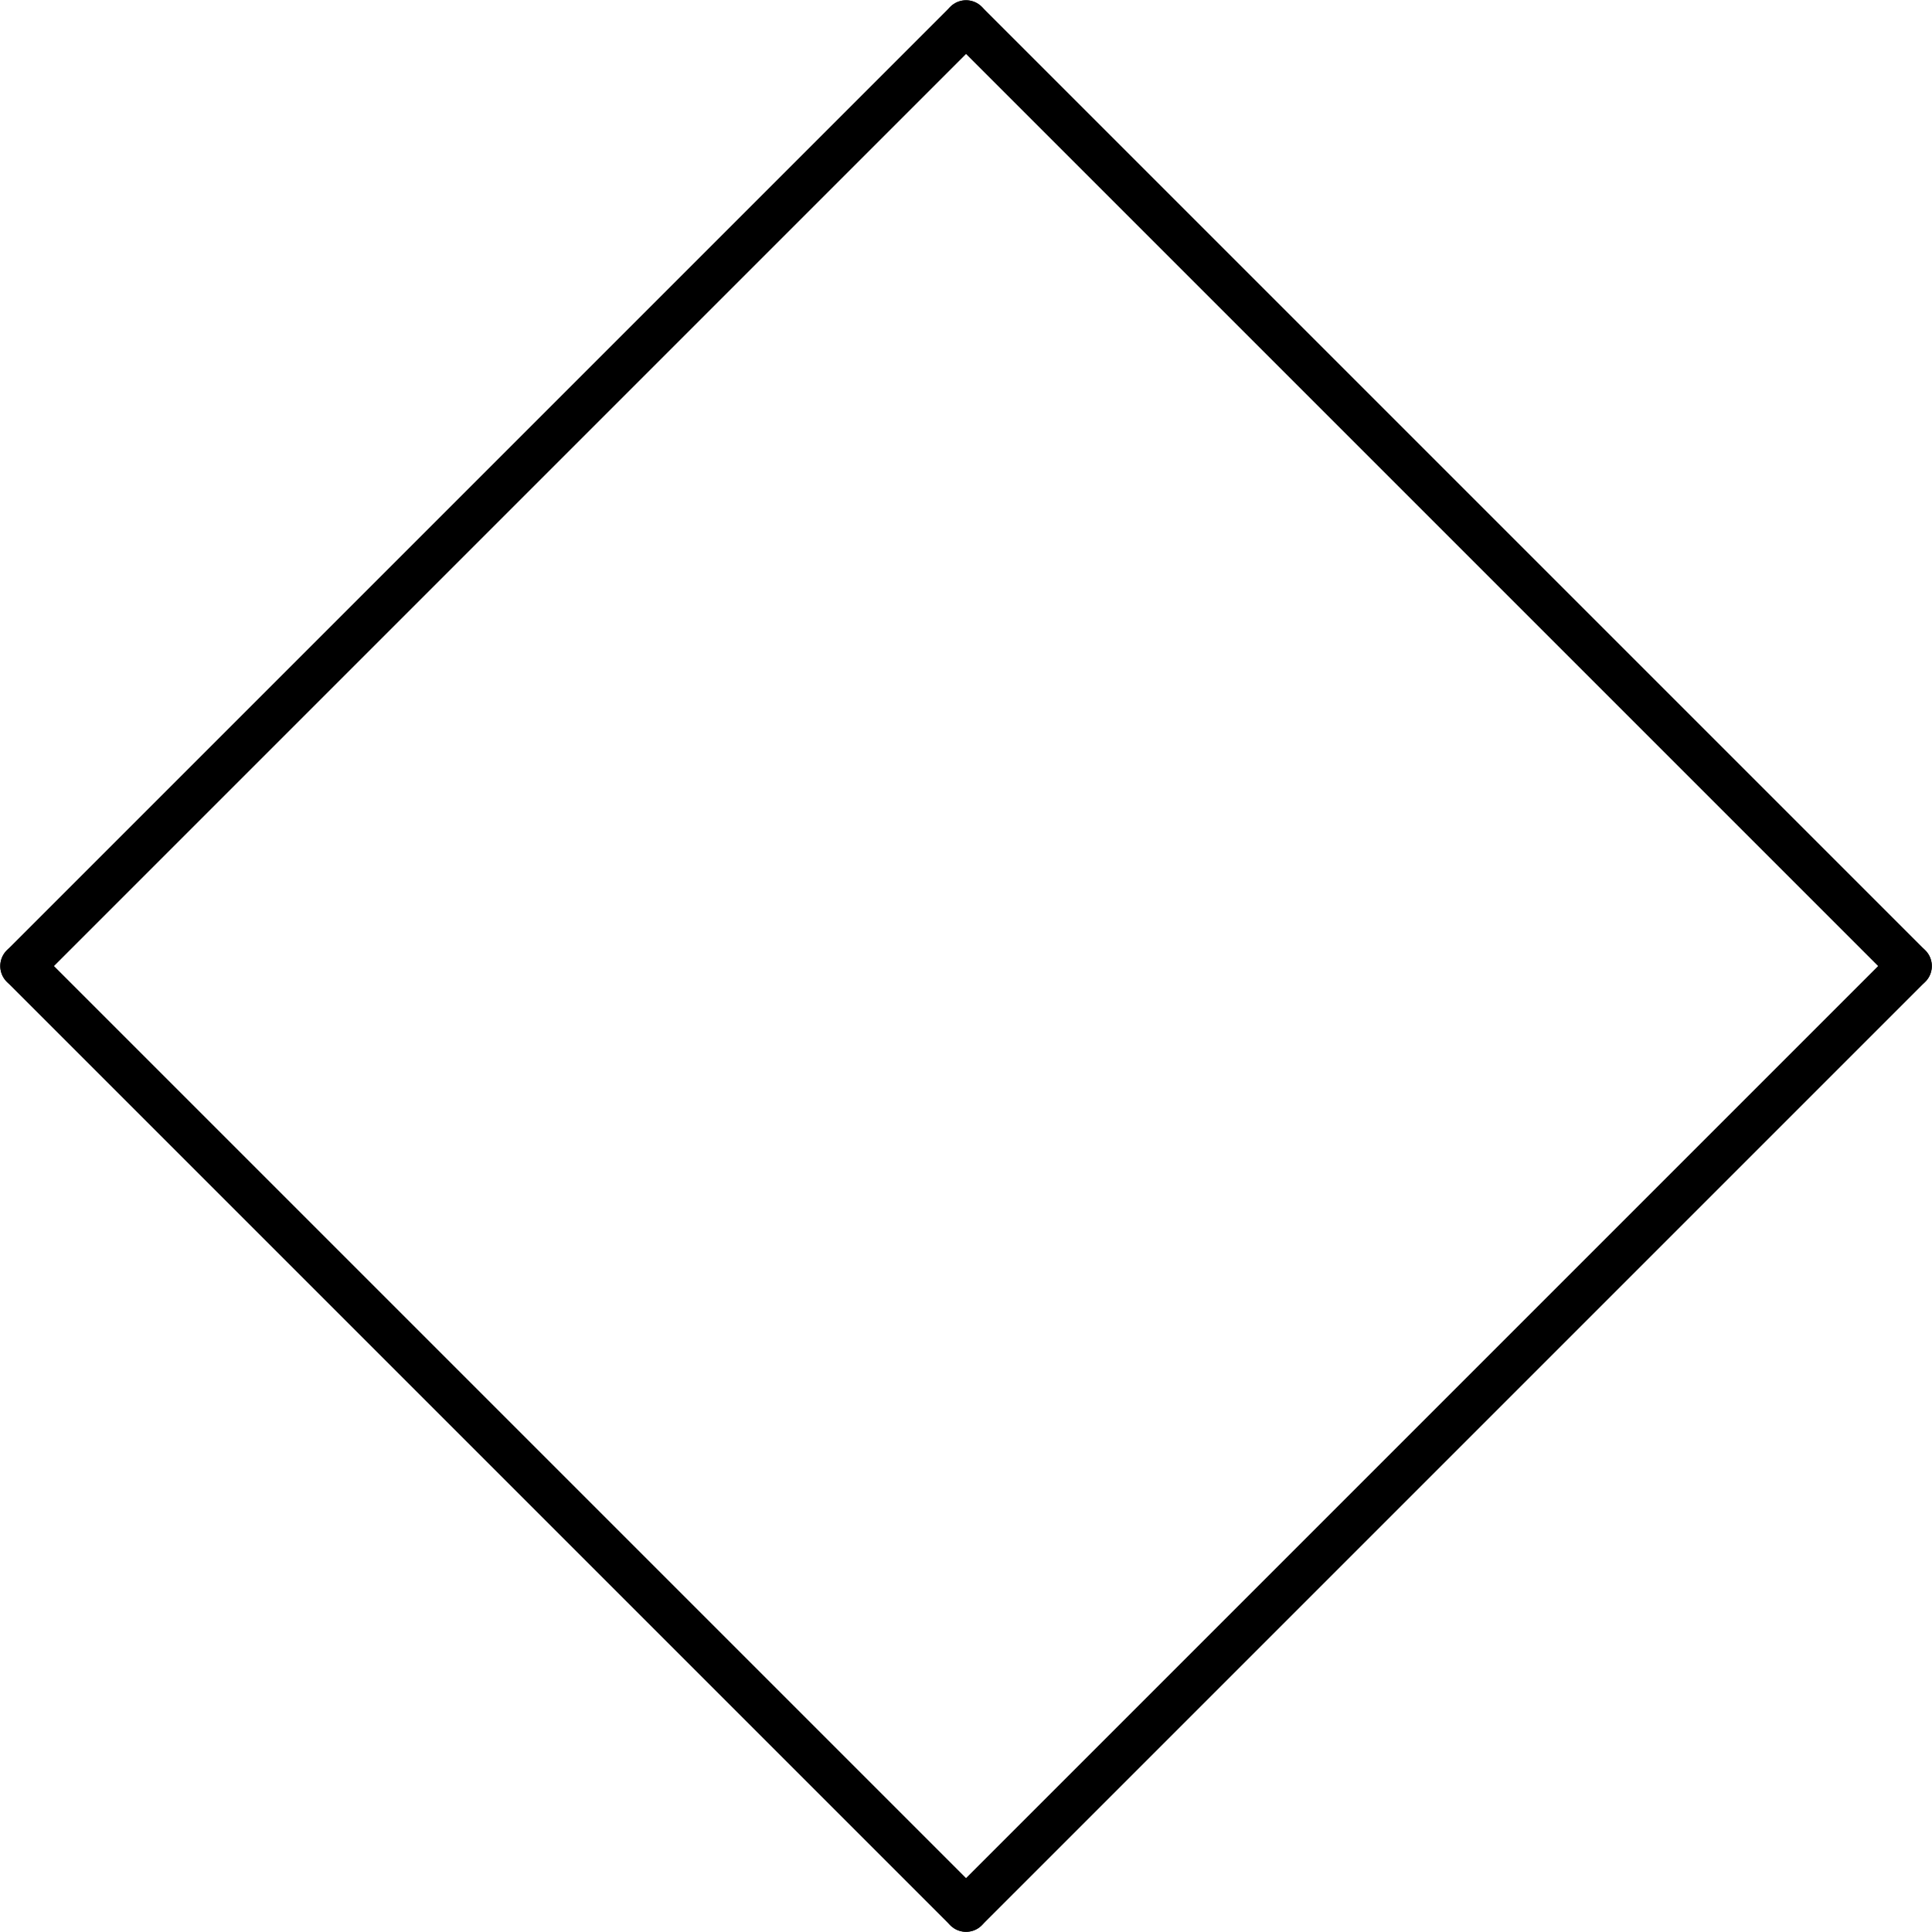 <?xml version='1.0' encoding='UTF-8'?>
<!-- This file was generated by dvisvgm 2.6.1 -->
<svg height='43.426pt' version='1.1' viewBox='56.409 53.858 43.426 43.426' width='43.426pt' xmlns='http://www.w3.org/2000/svg' xmlns:xlink='http://www.w3.org/1999/xlink'>
<g id='page1'>
<g transform='matrix(0.996 0 0 0.996 78.123 75.572)'>
<path d='M 21.293 0L 3.56604e-15 -21.293' fill='none' stroke='#000000' stroke-linecap='round' stroke-linejoin='round' stroke-miterlimit='10.037' stroke-width='1.004'/>
</g>
<g transform='matrix(0.996 0 0 0.996 78.123 75.572)'>
<path d='M 3.56604e-15 -21.293L -21.293 -3.56604e-15' fill='none' stroke='#000000' stroke-linecap='round' stroke-linejoin='round' stroke-miterlimit='10.037' stroke-width='1.004'/>
</g>
<g transform='matrix(0.996 0 0 0.996 78.123 75.572)'>
<path d='M -21.293 -3.56604e-15L -5.34905e-15 21.293' fill='none' stroke='#000000' stroke-linecap='round' stroke-linejoin='round' stroke-miterlimit='10.037' stroke-width='1.004'/>
</g>
<g transform='matrix(0.996 0 0 0.996 78.123 75.572)'>
<path d='M -5.34905e-15 21.293L 21.293 0' fill='none' stroke='#000000' stroke-linecap='round' stroke-linejoin='round' stroke-miterlimit='10.037' stroke-width='1.004'/>
</g></g>
</svg>